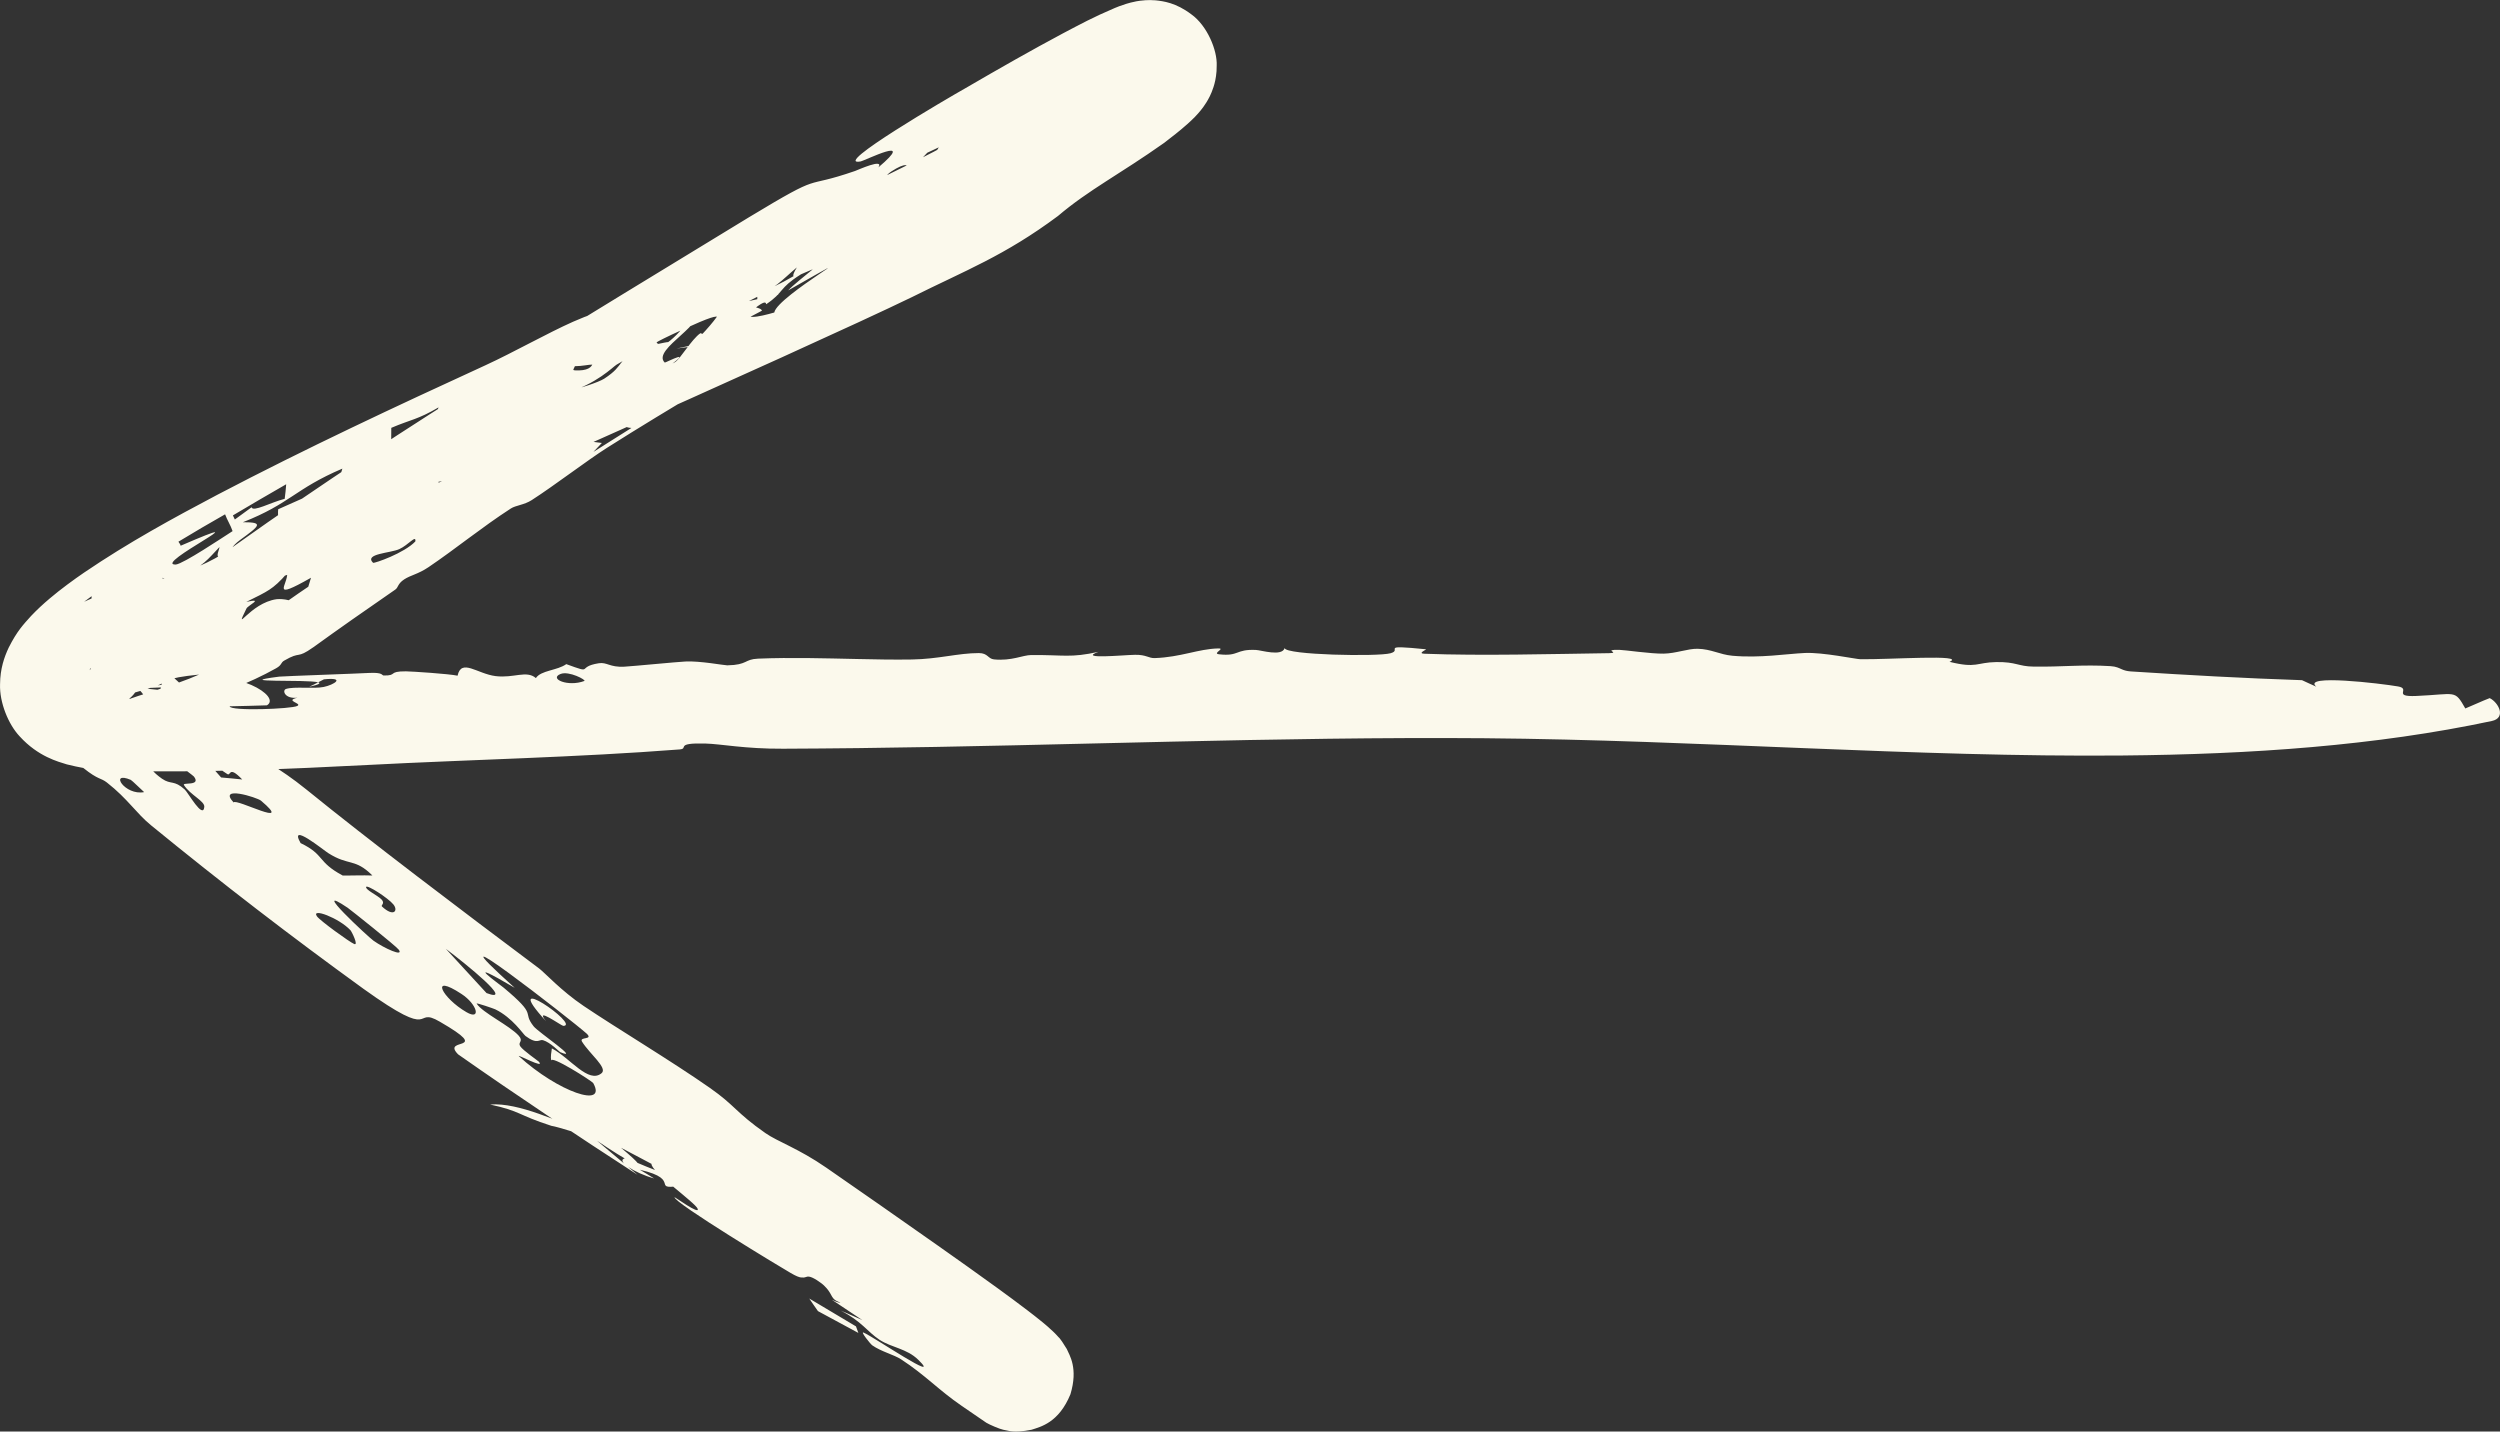 <?xml version="1.0" encoding="UTF-8"?> <svg xmlns="http://www.w3.org/2000/svg" viewBox="0 0 53.401 30.578" fill="none"><rect x="0" y="0" width="53.401" height="30.578" fill="#333333" stroke="none"/><path d="M16.006 4.636C12.443 6.818 8.695 9.03 5.027 11.645C4.664 11.925 4.233 12.129 3.713 12.29C3.452 12.371 3.171 12.44 2.847 12.519C2.51 12.617 2.19 12.632 1.539 12.984C1.268 13.136 0.996 13.439 0.874 13.736C0.747 14.034 0.731 14.284 0.736 14.474C0.754 14.854 0.842 15.067 0.919 15.255C1.081 15.62 1.259 15.857 1.453 16.082C1.575 16.222 1.685 16.325 1.782 16.406C2.108 16.666 2.15 16.61 2.285 16.716C2.732 17.067 2.903 17.363 3.223 17.626C4.752 18.875 6.21 19.997 7.766 21.123C9.373 22.276 8.8 21.475 9.395 21.824C10.559 22.497 9.411 22.141 9.785 22.521C11.04 23.402 12.333 24.261 13.62 25.096C13.331 24.852 13.045 24.612 12.753 24.367C13.303 24.741 14.13 25.238 13.264 24.516C13.48 24.632 13.694 24.74 13.917 24.861C13.891 25.015 14.863 25.695 14.904 25.823C14.944 25.952 14.411 25.565 14.409 25.572C14.376 25.68 16.729 27.101 16.89 27.192C17.344 27.459 17.061 27.059 17.422 27.314C18.036 27.748 17.426 27.769 18.541 27.945C18.79 28.296 18.875 28.257 19.3 28.529C19.355 28.564 19.263 28.61 19.286 28.628C19.906 29.125 19.496 28.649 19.504 28.644C19.654 28.561 20.289 29.071 20.455 29.17C20.636 29.273 20.83 29.386 21.006 29.494C21.095 29.548 21.175 29.597 21.252 29.648C21.282 29.667 21.325 29.699 21.333 29.702C21.335 29.703 21.334 29.7 21.33 29.694C21.336 29.682 21.277 29.692 21.231 29.44C21.196 29.317 21.327 29.027 21.442 28.973C21.553 28.895 21.636 28.886 21.685 28.88C21.784 28.873 21.801 28.886 21.809 28.887L21.97 28.954C20.536 28.195 19.286 27.503 17.65 26.587C17.208 26.335 15.892 25.521 15.445 25.312C15.006 25.102 15.184 25.324 14.935 25.25C14.91 25.203 14.883 25.159 14.854 25.117C14.852 25.115 14.845 25.112 14.843 25.111C14.588 24.79 14.207 24.605 13.374 24.495C13.103 24.208 13.098 24.363 12.475 24.155C11.954 23.983 11.09 23.543 10.468 23.593C11.134 23.737 11.043 23.811 11.777 24.048C12.026 24.081 14.609 24.913 14.323 25.071C14.192 25.119 13.399 24.727 13.356 24.741C13.135 24.786 13.558 25.059 13.972 25.172C13.88 25.113 13.767 25.046 13.666 24.986C14.626 25.206 13.798 25.447 14.659 25.312C14.714 25.305 14.739 25.284 14.773 25.266C14.807 25.251 14.847 25.239 14.926 25.249C14.942 25.286 14.748 25.252 14.884 25.338C15.022 25.424 15.352 25.47 15.345 25.579C15.337 25.732 14.812 25.394 14.728 25.353C14.728 25.354 14.726 25.353 14.724 25.352C14.724 25.351 14.723 25.35 14.723 25.349C14.533 25.3 14.584 25.344 14.705 25.414C14.852 25.513 15.124 25.668 15.143 25.688C15.354 25.905 15.15 25.871 15.493 26.145C15.691 26.301 16.253 26.588 16.449 26.716C16.642 26.843 16.297 26.724 16.424 26.814C16.551 26.903 16.746 26.955 16.896 27.061C16.96 27.106 16.918 27.17 16.95 27.191C17.286 27.42 17.135 27.149 17.448 27.344C17.651 27.47 18.263 28.006 17.767 27.762C17.987 27.91 18.203 28.052 18.421 28.198C18.269 28.133 18.113 28.057 17.96 27.997C18.404 28.22 18.528 28.448 18.787 28.618C19.046 28.788 19.366 28.802 19.616 29.047C20.151 29.571 18.655 28.552 18.448 28.465C18.368 28.429 18.591 28.708 18.632 28.737C18.821 28.87 19.095 28.937 19.245 29.034C19.775 29.38 20.04 29.685 20.541 30.029C20.711 30.147 20.887 30.267 21.068 30.39C21.139 30.433 21.349 30.523 21.43 30.54C21.539 30.554 21.626 30.62 22.034 30.54C22.229 30.476 22.614 30.392 22.865 29.782C23.033 29.223 22.845 28.95 22.787 28.815C22.609 28.524 22.623 28.587 22.582 28.531C22.551 28.496 22.523 28.469 22.497 28.444C22.372 28.328 22.354 28.314 22.281 28.253C22.146 28.143 22.062 28.078 21.942 27.986C21.738 27.83 21.53 27.677 21.306 27.514C20.893 27.214 20.461 26.908 20.04 26.611C19.192 26.013 18.37 25.441 17.65 24.942C17.054 24.53 16.614 24.388 16.349 24.203C15.717 23.762 15.708 23.619 15.162 23.237C14.348 22.667 13.15 21.949 12.466 21.487C11.988 21.165 11.636 20.777 11.516 20.687C9.863 19.45 7.864 17.937 6.549 16.868C5.925 16.364 5.561 16.218 5.435 16.108C4.903 15.641 5.118 15.685 4.675 15.319C4.438 15.122 4.33 15.16 4.296 15.136C4.001 14.921 4.032 14.772 3.826 14.581C3.756 14.516 3.686 14.452 3.617 14.388C3.539 14.317 3.464 14.219 3.443 14.181C3.431 14.169 3.441 14.157 3.465 14.287C3.473 14.355 3.494 14.472 3.435 14.691C3.386 14.908 3.159 15.221 2.931 15.341C2.866 15.361 3.101 15.266 3.326 15.209C3.562 15.144 3.837 15.075 4.122 14.992C4.692 14.827 5.308 14.605 5.899 14.274C6.03 14.2 5.989 14.156 6.074 14.109C6.434 13.899 6.324 14.086 6.689 13.828C6.691 13.827 6.692 13.826 6.694 13.825C7.202 13.457 7.825 13.02 8.446 12.592C8.509 12.548 8.491 12.471 8.632 12.377C8.773 12.284 8.927 12.267 9.153 12.115C9.729 11.726 10.291 11.263 10.913 10.861C11.017 10.794 11.199 10.785 11.357 10.683C11.844 10.37 12.539 9.836 12.968 9.564C14.368 8.677 15.703 7.916 17.04 7.103C17.352 6.912 17.589 6.671 17.752 6.57C18.119 6.343 17.882 6.579 18.254 6.355C19.495 5.607 20.753 4.852 22.005 4.121C22.638 3.752 23.25 3.399 23.883 3.053C24.039 2.968 24.208 2.878 24.343 2.808C24.519 2.717 24.641 2.656 24.777 2.596C24.805 2.584 24.821 2.577 24.837 2.571C24.828 2.567 24.888 2.576 24.635 2.606C24.554 2.609 24.435 2.621 24.215 2.555C24.007 2.501 23.629 2.267 23.477 1.883C23.317 1.519 23.411 1.165 23.414 1.154C23.433 1.07 23.457 1.008 23.478 0.959C23.566 0.769 23.612 0.735 23.633 0.706C23.665 0.67 23.645 0.693 23.633 0.704C23.531 0.797 23.443 0.868 23.277 0.998C22.892 1.288 22.223 1.678 21.643 2.107C21.407 2.279 21.16 2.468 20.911 2.678C20.295 3.122 18.85 3.772 17.923 4.253C17.436 4.502 17.363 4.659 17.016 4.827C16.371 5.139 16.195 5.067 15.5 5.381C14.951 5.629 14.377 6.054 13.805 6.314C13.223 6.578 12.911 6.575 12.242 6.872C11.697 7.114 10.964 7.529 10.372 7.801C8.446 8.685 6.54 9.575 4.644 10.568C3.692 11.071 2.752 11.582 1.796 12.231C1.582 12.377 1.298 12.584 1.063 12.783C0.922 12.902 0.791 13.023 0.665 13.156C0.5 13.34 0.367 13.474 0.185 13.835C0.091 14.036 0.004 14.282 0.001 14.616C-0.012 15.002 0.176 15.471 0.422 15.731C0.817 16.164 1.245 16.27 1.426 16.327C1.955 16.459 2.18 16.453 2.568 16.468C4.358 16.505 6.139 16.429 7.896 16.338C10.008 16.227 12.339 16.178 14.518 16.008C14.722 15.991 14.402 15.865 15.066 15.882C15.414 15.892 15.907 15.997 16.727 15.993C17.255 15.991 17.787 15.986 18.336 15.98C22.708 15.929 27.31 15.734 31.71 15.769C36.264 15.807 40.928 16.177 45.329 16.138C48.096 16.113 50.75 15.928 53.225 15.401C53.541 15.334 53.37 15.005 53.181 14.912C53.006 14.979 52.844 15.058 52.66 15.133C52.427 14.722 52.469 14.829 51.614 14.866C51.086 14.889 51.508 14.713 51.225 14.663C50.858 14.599 49.152 14.396 49.478 14.668C49.366 14.621 49.277 14.576 49.172 14.529C47.932 14.488 46.726 14.42 45.515 14.342C45.43 14.336 45.376 14.319 45.329 14.299C45.262 14.271 45.208 14.237 45.081 14.229C44.49 14.192 44.037 14.248 43.438 14.239C43.105 14.235 43.073 14.136 42.641 14.142C42.213 14.149 42.228 14.282 41.642 14.137C42.022 13.97 40.335 14.092 39.734 14.081C39.647 14.08 38.933 13.93 38.552 13.948C38.171 13.965 37.59 14.061 37.004 14.007C36.727 13.981 36.557 13.865 36.261 13.858C36.052 13.854 35.798 13.958 35.534 13.962C35.27 13.967 34.693 13.882 34.589 13.881C34.21 13.875 34.628 13.948 34.369 13.952C33.115 13.97 31.659 14.011 30.422 13.964C30.27 13.958 30.48 13.872 30.46 13.869C29.429 13.765 29.979 13.876 29.701 13.954C29.432 14.029 27.455 13.992 27.441 13.843C27.382 14.03 26.941 13.888 26.827 13.883C26.384 13.863 26.473 14.025 26.04 13.976C25.882 13.958 26.19 13.847 26.02 13.851C25.602 13.86 25.222 14.038 24.667 14.057C24.534 14.062 24.487 13.983 24.247 13.987C24.008 13.99 23.001 14.09 23.465 13.923C22.858 14.058 22.729 13.986 22.026 13.992C21.843 13.994 21.61 14.122 21.233 14.085C21.101 14.072 21.104 13.95 20.909 13.95C20.467 13.95 20.046 14.078 19.48 14.087C19.103 14.093 18.705 14.086 18.321 14.077C17.607 14.062 16.907 14.04 16.193 14.069C15.893 14.082 15.977 14.203 15.534 14.212C15.469 14.212 14.946 14.114 14.642 14.13C14.468 14.138 13.526 14.23 13.334 14.241C13.024 14.257 12.965 14.14 12.792 14.167C12.296 14.245 12.707 14.41 12.096 14.186C11.906 14.323 11.553 14.318 11.447 14.484C11.245 14.311 10.979 14.49 10.587 14.442C10.192 14.393 9.855 14.058 9.774 14.433C9.588 14.393 8.803 14.342 8.671 14.34C8.279 14.338 8.497 14.433 8.199 14.429C8.147 14.429 8.197 14.357 7.869 14.375C7.652 14.388 6.059 14.443 5.966 14.453C4.888 14.59 6.557 14.508 6.795 14.575C6.835 14.554 6.875 14.532 6.919 14.511C7.399 14.462 7.131 14.63 6.913 14.674C6.699 14.718 6.289 14.659 6.11 14.716C6.022 14.745 6.081 14.934 6.354 14.903C6.063 14.97 6.465 15.021 6.351 15.079C6.226 15.145 4.913 15.194 4.905 15.087C5.15 15.079 5.454 15.077 5.702 15.066C6.02 14.875 5.027 14.281 4.139 14.533C3.49 14.712 4.56 14.864 3.023 14.699C3.26 14.695 3.46 14.68 3.674 14.673C3.698 14.536 3.348 14.685 3.17 14.639C3.084 14.617 3.615 14.526 3.156 14.488C2.968 14.578 2.804 14.58 2.61 14.556C2.373 14.525 2.168 14.462 1.94 14.398C1.978 14.428 2.043 14.461 2.129 14.491C2.193 14.519 2.262 14.544 2.344 14.567C1.891 14.588 2.15 14.672 2.378 14.728C2.493 14.755 2.59 14.774 2.503 14.789C2.419 14.794 2.15 14.847 1.727 14.715C1.82 14.76 1.908 14.784 2.051 14.81C2.173 14.83 2.274 14.842 2.412 14.855C2.277 14.919 2.477 15.142 2.353 15.179C2.187 15.226 2.02 15.226 1.786 15.167C1.622 15.115 1.296 15.03 1.23 14.68C1.225 14.434 1.171 14.579 1.168 14.559C1.24 14.234 1.321 14.339 1.435 14.171C1.605 13.933 2.107 13.441 2.224 13.372C2.5 13.201 2.163 13.65 2.202 13.639C2.41 13.578 2.677 13.315 2.722 13.411C2.35 13.621 1.502 14.224 1.505 14.615C1.532 14.766 1.673 14.762 1.64 14.715C1.63 14.69 1.609 14.642 1.632 14.624C1.64 14.602 1.729 14.445 1.945 14.267C1.785 14.555 1.893 14.629 1.971 14.645C2.055 14.666 2.196 14.562 2.546 14.297C3.146 13.864 2.705 14.077 2.961 13.771C2.993 13.724 3.845 13.131 3.939 13.166C3.817 13.044 4.03 12.747 3.749 12.713C3.715 12.703 3.331 12.947 3.394 12.747C3.427 12.645 3.541 12.401 3.464 12.344C3.57 12.353 3.685 12.365 3.796 12.375C4.391 12.052 4.421 11.964 4.688 11.685C4.697 11.735 4.497 12.074 4.918 11.774C4.939 11.759 4.931 11.68 5.132 11.531C5.55 11.227 5.642 11.154 5.188 11.155C6.204 10.755 6.298 10.443 7.313 10.01C7.235 10.355 6.867 10.459 5.942 10.878C5.933 10.956 5.945 11.022 5.936 11.101C7.057 10.358 6.481 10.671 7.213 10.448C7.395 10.392 8.264 9.923 8.051 10.233C8.002 10.305 7.448 10.575 7.541 10.605C7.562 10.609 8.241 10.308 8.293 10.264C8.939 9.706 7.549 10.213 9.628 9.291C9.686 9.266 9.74 9.328 9.855 9.285C10.07 9.204 10.033 9.12 10.228 9.05C10.422 8.981 10.735 8.969 10.964 8.733C11.386 8.302 10.125 8.768 9.641 9.125C9.301 8.981 13.137 7.153 13.387 7.065C14.465 6.67 12.718 7.427 12.658 7.539C12.634 7.586 12.826 7.942 12.277 7.911C12.115 7.902 12.611 7.554 12.27 7.668C11.929 7.781 12.108 7.828 12.088 7.847C12.02 7.911 11.657 8.034 11.62 8.07C11.046 8.626 11.273 8.946 11.937 7.999C12.388 7.929 11.567 8.545 12.097 8.391C12.74 8.205 13.096 7.834 13.169 7.79C14.028 7.277 13.103 8.01 14.167 7.414C14.761 7.082 13.172 7.685 14.58 7.041C15.758 6.503 15.166 6.885 15.342 7.038C15.383 7.074 16.053 6.825 15.166 7.219C15.117 7.181 15.039 7.137 14.961 7.117C14.767 7.253 14.529 7.673 14.419 7.735C13.876 8.042 13.849 7.895 13.593 8.203C13.747 7.925 13.415 8.206 13.254 8.238C12.66 8.358 13.335 7.98 12.224 8.71C12.342 8.558 12.446 8.415 12.559 8.265C12.415 8.33 12.271 8.395 12.126 8.46C11.994 8.734 11.227 9.071 11.996 8.92C11.195 9.361 10.844 9.482 10.599 9.434C10.552 9.425 10.424 9.474 10.277 9.541C10.287 9.49 10.266 9.356 10.236 9.353C9.971 9.325 9.759 9.695 9.907 9.726C9.807 9.78 9.728 9.823 9.701 9.839C9.527 9.939 9.917 9.843 9.783 9.94C9.738 9.971 9.224 10.2 9.23 10.236C9.264 10.462 10.027 9.912 8.414 10.844C8.285 10.686 9.082 10.343 8.79 10.253C8.474 10.156 8.173 10.642 7.957 10.44C7.942 10.498 7.944 10.54 7.937 10.601C7.203 10.832 7.302 11.042 7.123 11.19C6.761 11.48 4.951 12.412 6.484 11.387C6.236 11.492 5.995 11.607 5.743 11.72C5.881 12.117 5.95 11.883 4.849 12.558C4.613 12.705 4.627 12.906 4.274 12.859C4.407 13.025 3.64 13.329 3.584 13.397C3.247 13.794 4.948 13.047 4.963 12.626C5.304 12.604 5.227 12.427 5.536 12.29C5.989 12.089 6.089 12.079 6.544 11.683C7.157 11.585 4.542 12.838 6.22 12.251C7.848 11.609 17.252 7.427 19.472 6.35C20.621 5.776 21.457 5.464 22.598 4.614C23.26 4.052 23.912 3.727 24.868 3.051C24.958 2.982 25.04 2.919 25.115 2.858C25.187 2.801 25.262 2.74 25.372 2.642C25.423 2.596 25.471 2.551 25.523 2.498C25.55 2.47 25.629 2.388 25.703 2.286C25.742 2.231 25.788 2.164 25.841 2.058C25.867 2.004 25.895 1.941 25.921 1.859C25.934 1.818 25.947 1.772 25.958 1.72C25.964 1.691 25.967 1.679 25.974 1.628C25.984 1.561 25.99 1.487 25.989 1.403C26.005 1.076 25.786 0.547 25.447 0.306C25.117 0.056 24.848 0.025 24.683 0.007C24.521 -0.007 24.384 0.012 24.351 0.016C24.322 0.02 24.297 0.024 24.274 0.028C24.181 0.046 24.116 0.064 24.057 0.082C23.94 0.118 23.853 0.154 23.81 0.172C23.344 0.37 23.078 0.517 22.706 0.712C22.032 1.072 21.362 1.453 20.615 1.888C20.268 2.083 17.736 3.561 18.38 3.449C18.469 3.435 19.603 2.864 18.763 3.575C18.895 3.371 18.319 3.633 18.265 3.652C17.084 4.06 17.654 3.642 16.006 4.636ZM12.246 9.385C14.338 8.014 12.862 9.12 13.488 9.141C13.215 9.313 12.951 9.479 12.676 9.653C12.736 9.589 12.795 9.526 12.856 9.462C12.856 9.462 12.856 9.462 12.857 9.462C12.653 9.436 12.449 9.411 12.246 9.385ZM17.286 27.737C17.346 27.825 17.405 27.913 17.472 28.006C17.761 28.16 18.048 28.315 18.335 28.472C18.317 28.425 18.301 28.379 18.284 28.332C17.952 28.133 17.62 27.936 17.286 27.737ZM9.301 9.233C8.933 9.554 8.877 9.326 8.358 9.696C8.353 9.511 8.358 9.325 8.358 9.139C8.794 8.954 8.918 8.965 9.368 8.702C9.337 8.777 9.305 8.853 9.276 8.928C9.193 8.955 9.105 8.983 9.025 9.01C8.971 9.205 9.727 8.865 9.303 9.233C9.303 9.233 9.302 9.233 9.301 9.233ZM4.968 11.345C4.749 11.485 3.918 12.042 3.755 12.059C3.23 12.076 5.798 10.82 3.859 11.657C3.852 11.623 3.827 11.6 3.811 11.571C4.134 11.374 4.475 11.176 4.808 10.986C4.853 11.111 4.926 11.218 4.968 11.345ZM19.97 4.684C20.287 4.473 21.939 3.638 21.493 4.072C21.364 4.197 20.537 4.433 20.284 4.594C20.114 4.701 20.37 4.686 20.002 4.854C19.991 4.8 19.971 4.745 19.972 4.684C19.971 4.684 19.971 4.684 19.97 4.684ZM18.998 4.466C19.345 4.284 19.72 4.092 20.071 3.911C19.894 4.17 19.337 4.401 19.412 4.576C19.511 4.534 19.614 4.489 19.718 4.444C19.77 4.365 19.821 4.287 19.872 4.209C20.223 4.121 20.055 4.278 20.606 3.92C20.404 4.37 20.434 4.527 19.337 4.845C19.591 4.873 19.689 5.401 18.973 5.409C18.84 5.411 19.231 5.125 19.23 5.113C19.225 4.962 18.954 5.026 18.958 4.878C18.959 4.811 19.21 4.663 19.207 4.573C19.204 4.53 18.911 4.578 18.998 4.466ZM18.657 5.452C18.803 5.457 18.543 5.835 18.204 5.994C17.683 6.239 18.367 5.615 18.657 5.452ZM17.284 27.735C17.285 27.736 17.286 27.736 17.286 27.737C17.286 27.736 17.286 27.736 17.286 27.736C17.285 27.735 17.285 27.735 17.284 27.735ZM6.081 10.655C5.787 10.73 5.398 10.945 5.375 10.835C5.254 10.923 5.133 11.01 5.016 11.097C5.002 11.068 4.989 11.038 4.975 11.009C5.352 10.784 5.734 10.562 6.113 10.344C6.103 10.447 6.098 10.548 6.081 10.655ZM1.951 13.153C1.497 13.517 1.79 13.104 1.645 13.126C1.519 13.122 1.091 13.595 1.082 13.472C1.368 13.176 1.656 12.955 1.957 12.735C1.951 12.875 1.952 13.014 1.95 13.154C1.95 13.153 1.95 13.153 1.951 13.153ZM3.299 14.666C3.652 14.545 3.464 14.49 4.252 14.409C4.252 14.41 4.251 14.41 4.25 14.41C3.735 14.643 2.886 14.867 2.705 14.958C2.92 14.848 3.034 14.521 3.014 14.44C3.009 14.34 2.988 14.342 2.986 14.355C2.958 14.351 2.956 14.355 2.944 14.446C2.945 14.524 2.83 14.792 2.656 14.875C2.714 14.83 2.968 14.775 3.299 14.666ZM10.329 8.371C10.508 8.384 9.881 8.766 9.701 8.761C9.409 8.753 10.053 8.352 10.329 8.371ZM12.672 23.136C12.976 23.683 11.922 23.325 11.086 22.563C11.013 22.497 11.655 22.847 11.511 22.679C11.497 22.662 11.168 22.436 11.112 22.348C11.054 22.26 11.19 22.248 11.081 22.124C10.89 21.908 10.302 21.631 10.182 21.438C10.167 21.412 10.556 21.548 10.578 21.559C10.949 21.739 11.176 22.093 11.226 22.13C11.484 22.321 11.516 22.194 11.599 22.219C11.757 22.265 11.946 22.465 11.964 22.473C12.425 22.669 11.494 22.046 11.398 21.922C11.138 21.589 11.506 21.721 10.757 21.096C10.686 21.037 9.789 20.393 10.994 21.1C8.955 19.264 12.195 21.778 12.532 22.079C12.682 22.221 12.362 22.137 12.433 22.251C12.595 22.512 12.984 22.811 12.851 22.923C12.571 23.159 12.18 22.6 11.788 22.394C11.781 22.483 11.752 22.555 11.778 22.665C11.729 22.507 12.65 23.096 12.672 23.135C12.672 23.136 12.672 23.136 12.672 23.136ZM7.319 18.701C6.768 18.406 6.943 18.26 6.421 18.009C6.157 17.543 6.916 18.164 7.012 18.223C7.451 18.503 7.577 18.325 7.955 18.701C7.733 18.693 7.535 18.704 7.319 18.701ZM11.665 21.815C11.397 21.484 11.994 21.913 12.031 21.913C12.426 21.915 10.615 20.671 11.665 21.815ZM21.811 3.089C21.994 2.975 21.93 3.136 22.108 3.071C22.278 3.011 22.79 2.616 22.807 2.684C22.828 2.749 21.896 3.476 22.933 2.935C22.918 2.987 22.943 3.005 22.944 3.044C22.657 3.206 22.396 3.356 22.111 3.521C22.213 3.337 22.311 3.149 22.399 2.977C22.207 2.987 22.173 3.134 22.165 3.139C22.165 3.139 22.165 3.139 22.165 3.138C21.864 3.3 21.414 3.337 21.811 3.089ZM7.969 12.022C7.772 11.827 8.336 11.816 8.528 11.73C8.723 11.642 8.893 11.412 8.872 11.565C8.636 11.814 8.002 12.036 7.968 12.022C7.968 12.022 7.968 12.022 7.969 12.022ZM4.723 16.607C4.375 16.227 4.48 16.225 3.953 15.876C4.014 15.843 4.076 15.808 4.137 15.775C4.514 16.098 4.366 16.223 4.855 16.534C4.935 16.585 4.877 16.339 5.174 16.65C5.026 16.633 4.872 16.621 4.723 16.607ZM3.023 14.787C3.062 14.831 3.096 14.88 3.124 14.93C3.357 15.273 3.318 15.648 2.91 15.165C2.868 15.114 2.825 15.049 2.784 14.971C2.713 14.833 2.826 14.535 3.023 14.787ZM17.099 5.866C17.957 5.329 17.017 5.998 16.836 6.203C18.88 5.042 16.595 6.322 16.539 6.675C16.253 6.759 15.702 6.888 16.188 6.537C16.391 6.39 16.355 6.506 16.367 6.498C16.75 6.242 16.63 6.16 17.099 5.866ZM8.158 19.362C8.13 19.336 8.233 19.299 8.148 19.211C8.063 19.124 7.807 19.008 7.82 18.947C7.833 18.886 8.294 19.184 8.403 19.319C8.512 19.453 8.41 19.598 8.158 19.362ZM4.99 17.141C4.643 16.768 5.492 17.034 5.574 17.102C6.306 17.722 5.034 17.042 4.99 17.141ZM14.798 6.599C15.927 6.108 15.321 6.827 14.766 7.379C14.661 7.401 14.555 7.424 14.451 7.445C14.956 7.393 15.751 7.157 14.134 7.93C14.937 7.373 14.212 7.752 14.2 7.745C13.895 7.457 15.225 6.859 14.797 6.6C14.798 6.6 14.798 6.599 14.798 6.599ZM9.523 20.267C9.944 20.583 11.015 21.447 10.393 21.213C10.101 20.898 9.812 20.583 9.523 20.267ZM17.264 6.348C16.902 6.633 16.563 6.792 16.064 7.021C16.442 6.68 16.145 6.802 15.981 6.84C15.737 6.896 16.279 6.644 16.277 6.633C16.206 6.513 15.858 6.655 16.637 6.288C16.426 6.335 16.214 6.381 15.997 6.431C16.598 6.139 16.682 5.998 17.021 5.712C16.767 6.135 17.189 5.745 17.67 5.663C17.915 5.62 17.446 6.204 17.262 6.349C17.263 6.348 17.263 6.348 17.264 6.348ZM15.844 5.895C15.977 5.871 16.11 5.868 16.242 5.853C16.358 5.789 16.473 5.724 16.588 5.66C16.58 5.615 16.568 5.569 16.562 5.524C16.704 5.423 16.678 5.509 16.725 5.487C16.725 5.487 16.725 5.487 16.725 5.487C17.404 5.168 17.658 5.005 18.088 4.591C18.156 4.705 18.225 4.818 18.293 4.932C18.175 4.988 18.055 5.045 17.936 5.102C17.84 5.077 17.743 5.053 17.646 5.028C17.534 5.141 17.43 5.249 17.321 5.361C17.204 5.402 17.066 5.454 16.963 5.487C16.637 6.117 17.681 5.191 17.769 5.318C17.829 5.397 16.644 6.109 16.441 6.153C16.411 6.16 16.523 5.769 16.166 6.155C16.111 6.215 16.395 6.739 15.681 6.61C15.579 6.592 15.615 6.136 15.844 5.895ZM20.053 3.147C19.572 3.869 21.856 2.072 20.938 2.968C21.335 2.941 21.278 2.971 21.043 3.287C21.023 3.315 21.263 3.231 21.247 3.248C20.992 3.495 20.638 3.649 20.711 3.787C20.63 3.825 20.553 3.862 20.47 3.901C20.724 3.581 20.145 3.807 19.894 3.811C19.776 3.815 19.972 3.679 19.872 3.681C19.836 3.682 19.565 3.883 19.527 3.846C19.442 3.761 19.548 3.516 19.806 3.264C19.806 3.264 19.806 3.264 19.806 3.263C19.886 3.226 19.971 3.186 20.053 3.147ZM6.135 12.241C6.151 12.491 5.756 12.844 6.643 12.341C6.623 12.406 6.603 12.47 6.585 12.533C6.444 12.628 6.315 12.716 6.167 12.821C6.071 12.798 5.985 12.792 5.909 12.799C5.334 12.879 4.982 13.58 5.264 12.999C5.298 12.928 5.654 12.77 5.261 12.857C5.262 12.857 5.262 12.857 5.263 12.856C5.5 12.739 5.637 12.673 5.754 12.596C5.86 12.527 5.98 12.424 6.135 12.241ZM9.347 10.275C10.677 9.945 7.982 11.453 8.355 11.074C8.379 11.043 9.551 10.398 9.347 10.275ZM2.932 16.28C2.486 15.895 2.623 15.693 2.723 15.668C2.824 15.642 3.066 15.976 3.115 16C3.272 16.08 3.021 15.818 3.227 15.919C3.298 15.958 4.11 16.548 4.143 16.588C4.302 16.798 3.887 16.704 3.929 16.769C4.064 16.982 4.378 17.112 4.364 17.237C4.336 17.506 4.021 16.934 3.947 16.865C3.715 16.654 3.654 16.767 3.461 16.634C3.268 16.5 3.187 16.371 3.023 16.239C2.97 16.196 2.955 16.299 2.932 16.28ZM2.119 14.409C2.078 14.573 2.057 14.616 1.993 14.551C1.965 14.517 1.93 14.457 1.921 14.35C1.908 14.251 1.961 14.059 2.113 13.956C2.43 13.704 2.822 13.598 2.91 13.592C3.351 13.602 2.635 13.935 2.25 14.187C2.153 14.252 2.138 14.354 2.119 14.409ZM18.671 4.635C18.126 4.808 19.178 4.055 19.529 3.91C19.492 3.995 18.863 4.573 18.671 4.635ZM14.511 6.777C14.966 6.545 14.545 7.151 14.182 7.37C13.869 7.335 14.088 7.245 14.32 7.092C14.552 6.94 14.156 6.958 14.511 6.777ZM7.977 20.093C7.884 20.03 6.579 18.821 7.426 19.39C7.489 19.434 8.46 20.207 8.518 20.286C8.633 20.448 8.208 20.257 7.977 20.093ZM12.28 7.822C12.597 7.822 12.823 7.679 12.716 7.978C12.716 7.978 12.715 7.978 12.715 7.979C13.331 7.666 13.139 7.311 13.269 7.24C13.723 6.994 13.46 7.496 13.784 7.406C13.098 7.727 13.388 7.775 12.906 8.089C12.798 8.16 12.304 8.332 12.203 8.31C12.102 8.288 12.207 7.967 12.28 7.822ZM9.965 21.621C9.442 21.319 9.163 20.775 9.857 21.231C10.197 21.453 10.283 21.804 9.965 21.621ZM4.672 12.602C4.714 12.496 4.76 12.389 4.811 12.28C4.608 12.373 4.424 12.455 4.212 12.556C4.382 12.485 4.537 12.423 4.699 12.359C4.361 12.576 4.26 12.784 4.671 12.602C4.671 12.602 4.671 12.602 4.672 12.602ZM11.972 14.397C12.153 14.324 12.531 14.528 12.482 14.546C12.132 14.678 11.721 14.499 11.972 14.397ZM19.042 3.661C19.631 3.277 19.387 3.824 19.04 4.058C19.225 3.871 18.718 3.873 19.042 3.661ZM6.795 14.575C6.736 14.607 6.672 14.638 6.604 14.67C6.823 14.622 6.856 14.593 6.795 14.575ZM7.567 20.165C7.466 20.123 6.834 19.665 6.77 19.573C6.639 19.384 7.238 19.606 7.486 19.87C7.513 19.899 7.666 20.208 7.565 20.164C7.566 20.165 7.566 20.165 7.567 20.165ZM3.945 13.174C3.944 13.17 3.942 13.168 3.939 13.166C3.941 13.169 3.942 13.172 3.945 13.174ZM27.447 13.827C27.443 13.832 27.441 13.837 27.441 13.843C27.443 13.838 27.446 13.832 27.447 13.827ZM3.079 16.92C2.667 17 2.322 16.46 2.793 16.658C2.82 16.67 3.03 16.878 3.079 16.92Z" fill="#FBF9EC"></path></svg> 